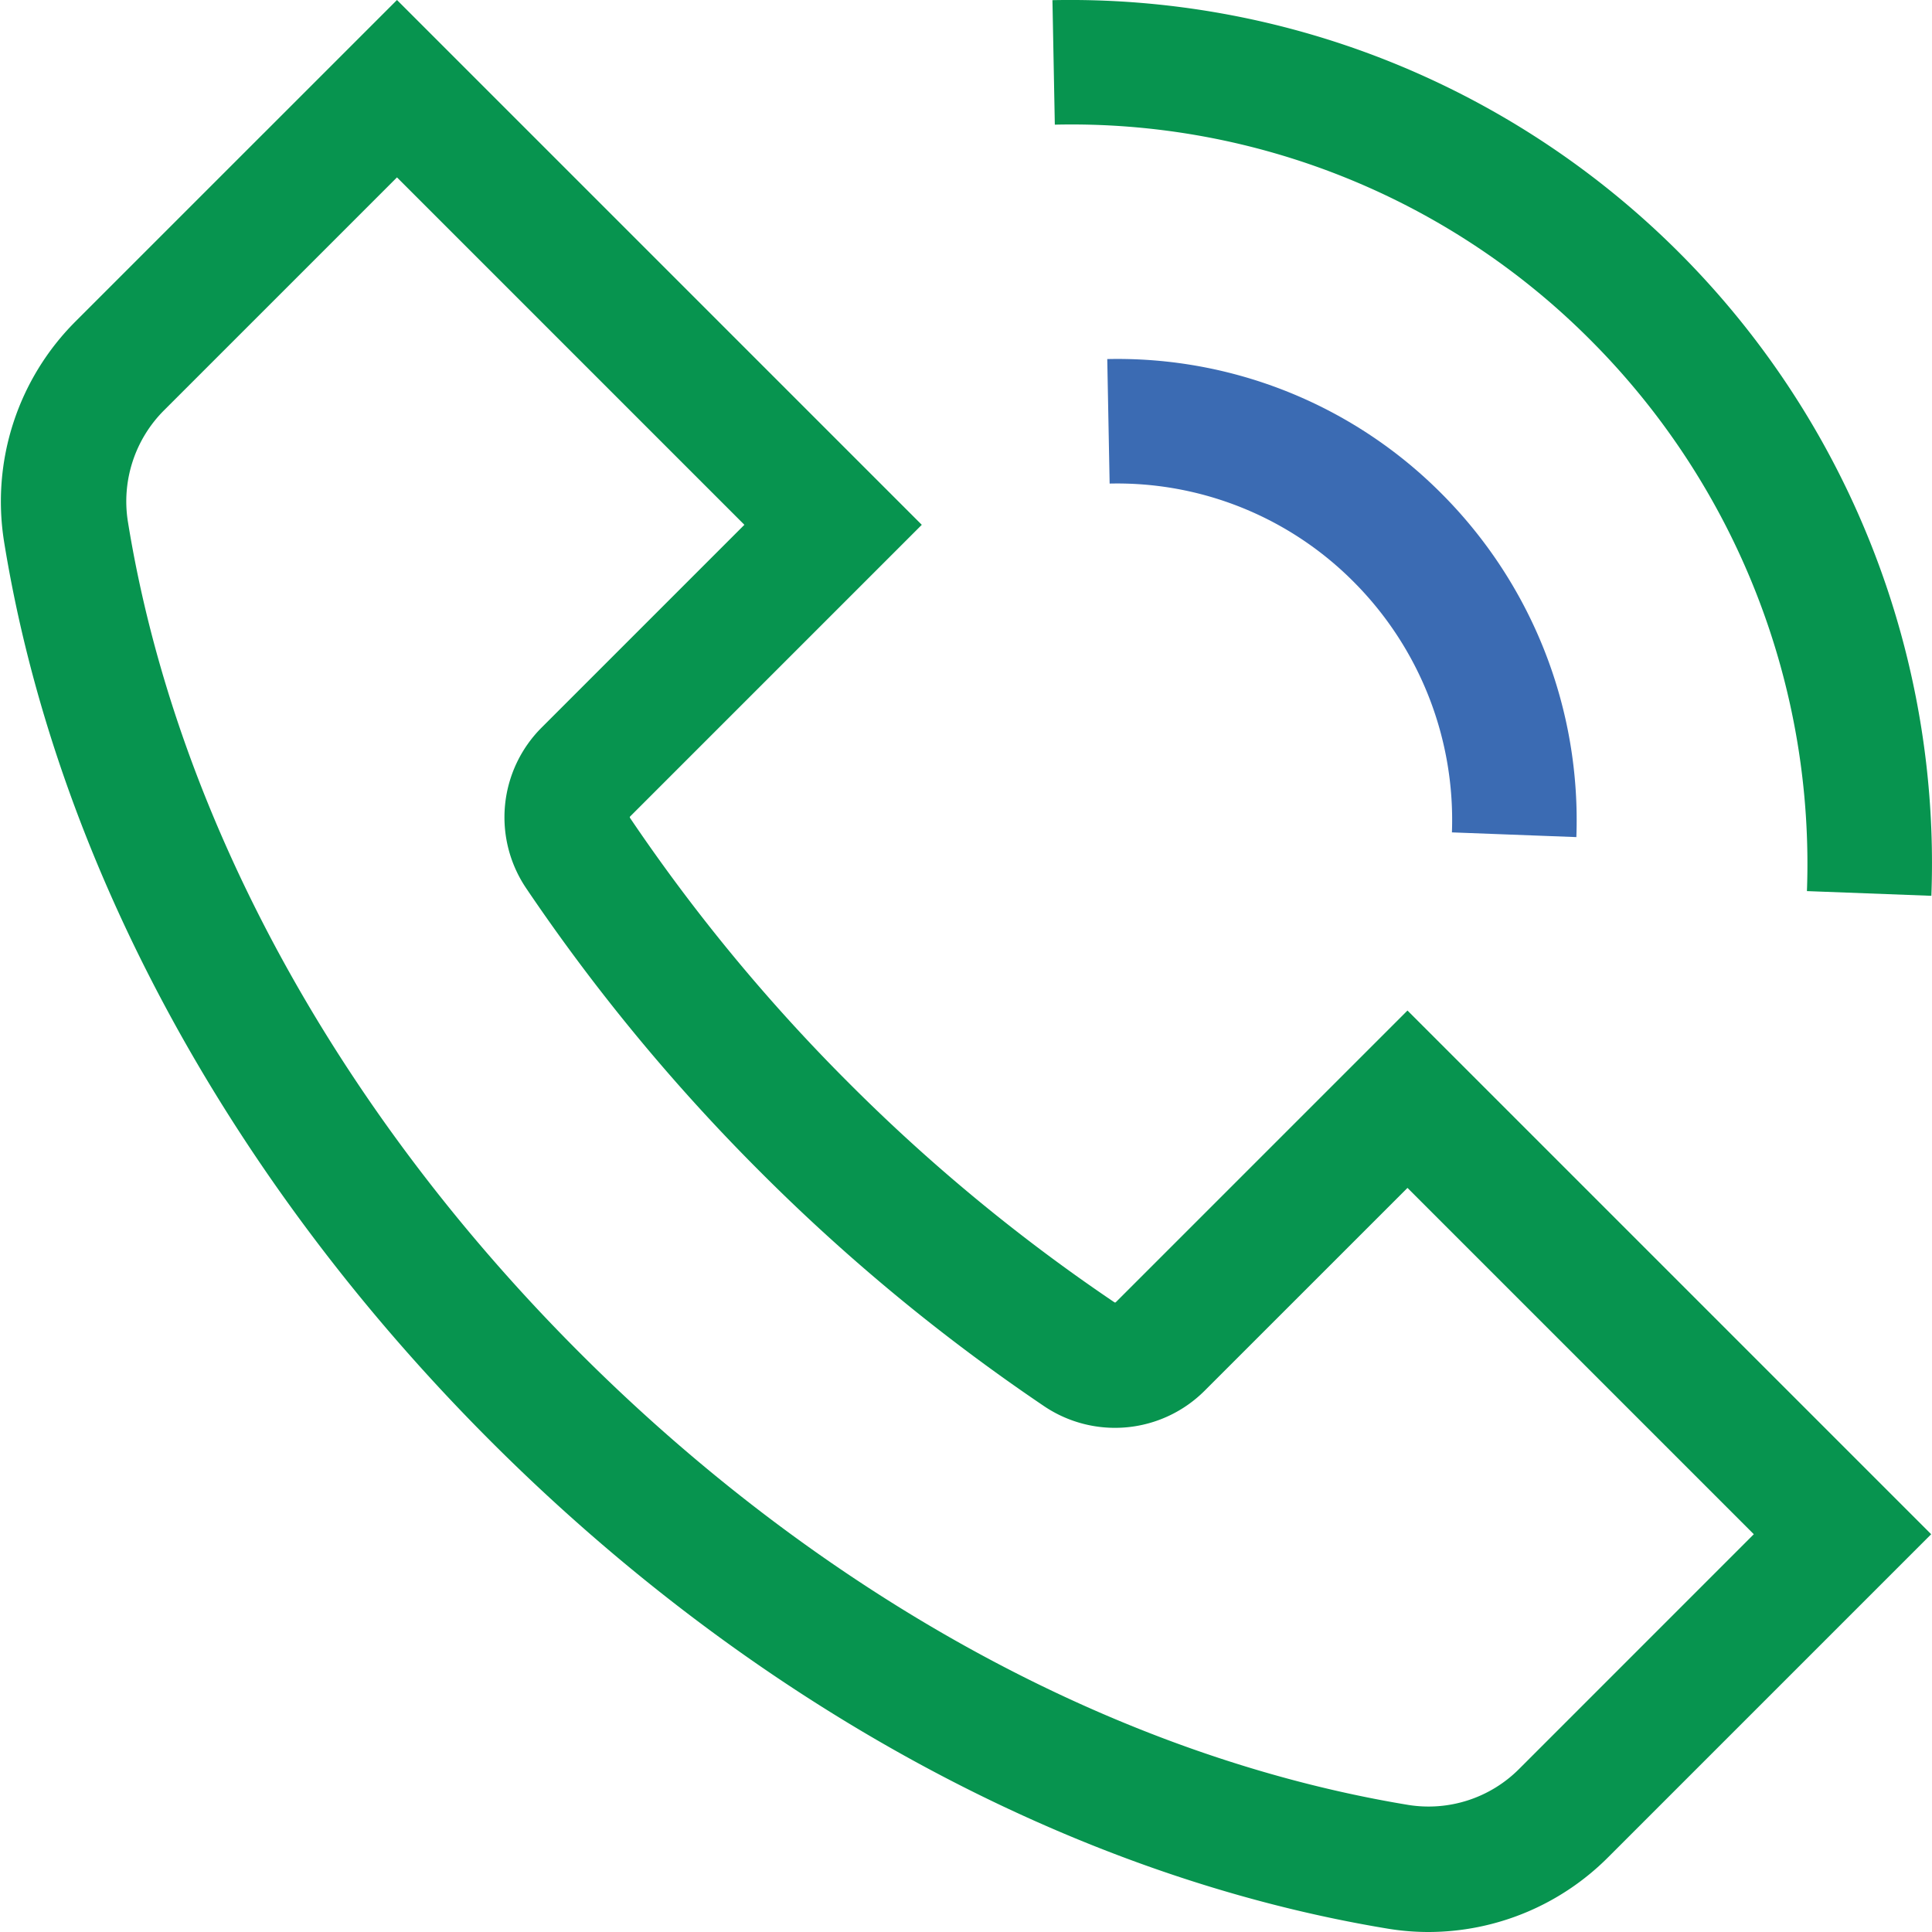 <svg xmlns="http://www.w3.org/2000/svg" version="1.1" xmlns:xlink="http://www.w3.org/1999/xlink" width="512" height="512" x="0" y="0" viewBox="0 0 512 512" style="enable-background:new 0 0 512 512" xml:space="preserve" class=""><g><path fill="#07944F" d="m373 267.8-77.288 77.287a.3.3 0 0 1-.385.032 474.172 474.172 0 0 1-70.313-58.051 474.238 474.238 0 0 1-58.05-70.313.3.3 0 0 1 .031-.385l77.289-77.289L105.2 0 20.007 85.191a67.453 67.453 0 0 0-18.945 58.246c13.57 84.193 59.393 168.909 129.03 238.546C199.51 451.4 283.925 497.262 367.787 511.117a66.22 66.22 0 0 0 10.78.883 67.348 67.348 0 0 0 47.527-19.727l85.688-85.688zm29.6 200.972a33.887 33.887 0 0 1-29.386 9.552c-77.067-12.732-155.06-55.293-219.609-119.843C88.862 293.744 46.345 215.5 33.878 138.147a34.124 34.124 0 0 1 9.633-29.447L105.2 47.009l92.071 92.07-53.785 53.785a33.609 33.609 0 0 0-4.1 42.447A507.53 507.53 0 0 0 201.5 310.57a507.416 507.416 0 0 0 75.259 62.124 33.608 33.608 0 0 0 42.448-4.105L373 314.806l91.778 91.779z" opacity="1" data-original="#150f91" class=""></path><path fill="#3B6BB3" d="m293.435 95.157.629 32.994a88.329 88.329 0 0 1 64.695 26.066 89.361 89.361 0 0 1 26.016 66.373l32.977 1.248a122.47 122.47 0 0 0-35.658-90.956 121.056 121.056 0 0 0-88.659-35.725z" opacity="1" data-original="#ea7513" class=""></path><path fill="#07944F" d="M367.284 15.915A227.936 227.936 0 0 0 278.909.043l.629 32.994A194.081 194.081 0 0 1 421.69 90.313a196.35 196.35 0 0 1 57.166 145.837l32.976 1.247A228.871 228.871 0 0 0 367.284 15.915z" opacity="1" data-original="#150f91" class=""></path></g></svg>